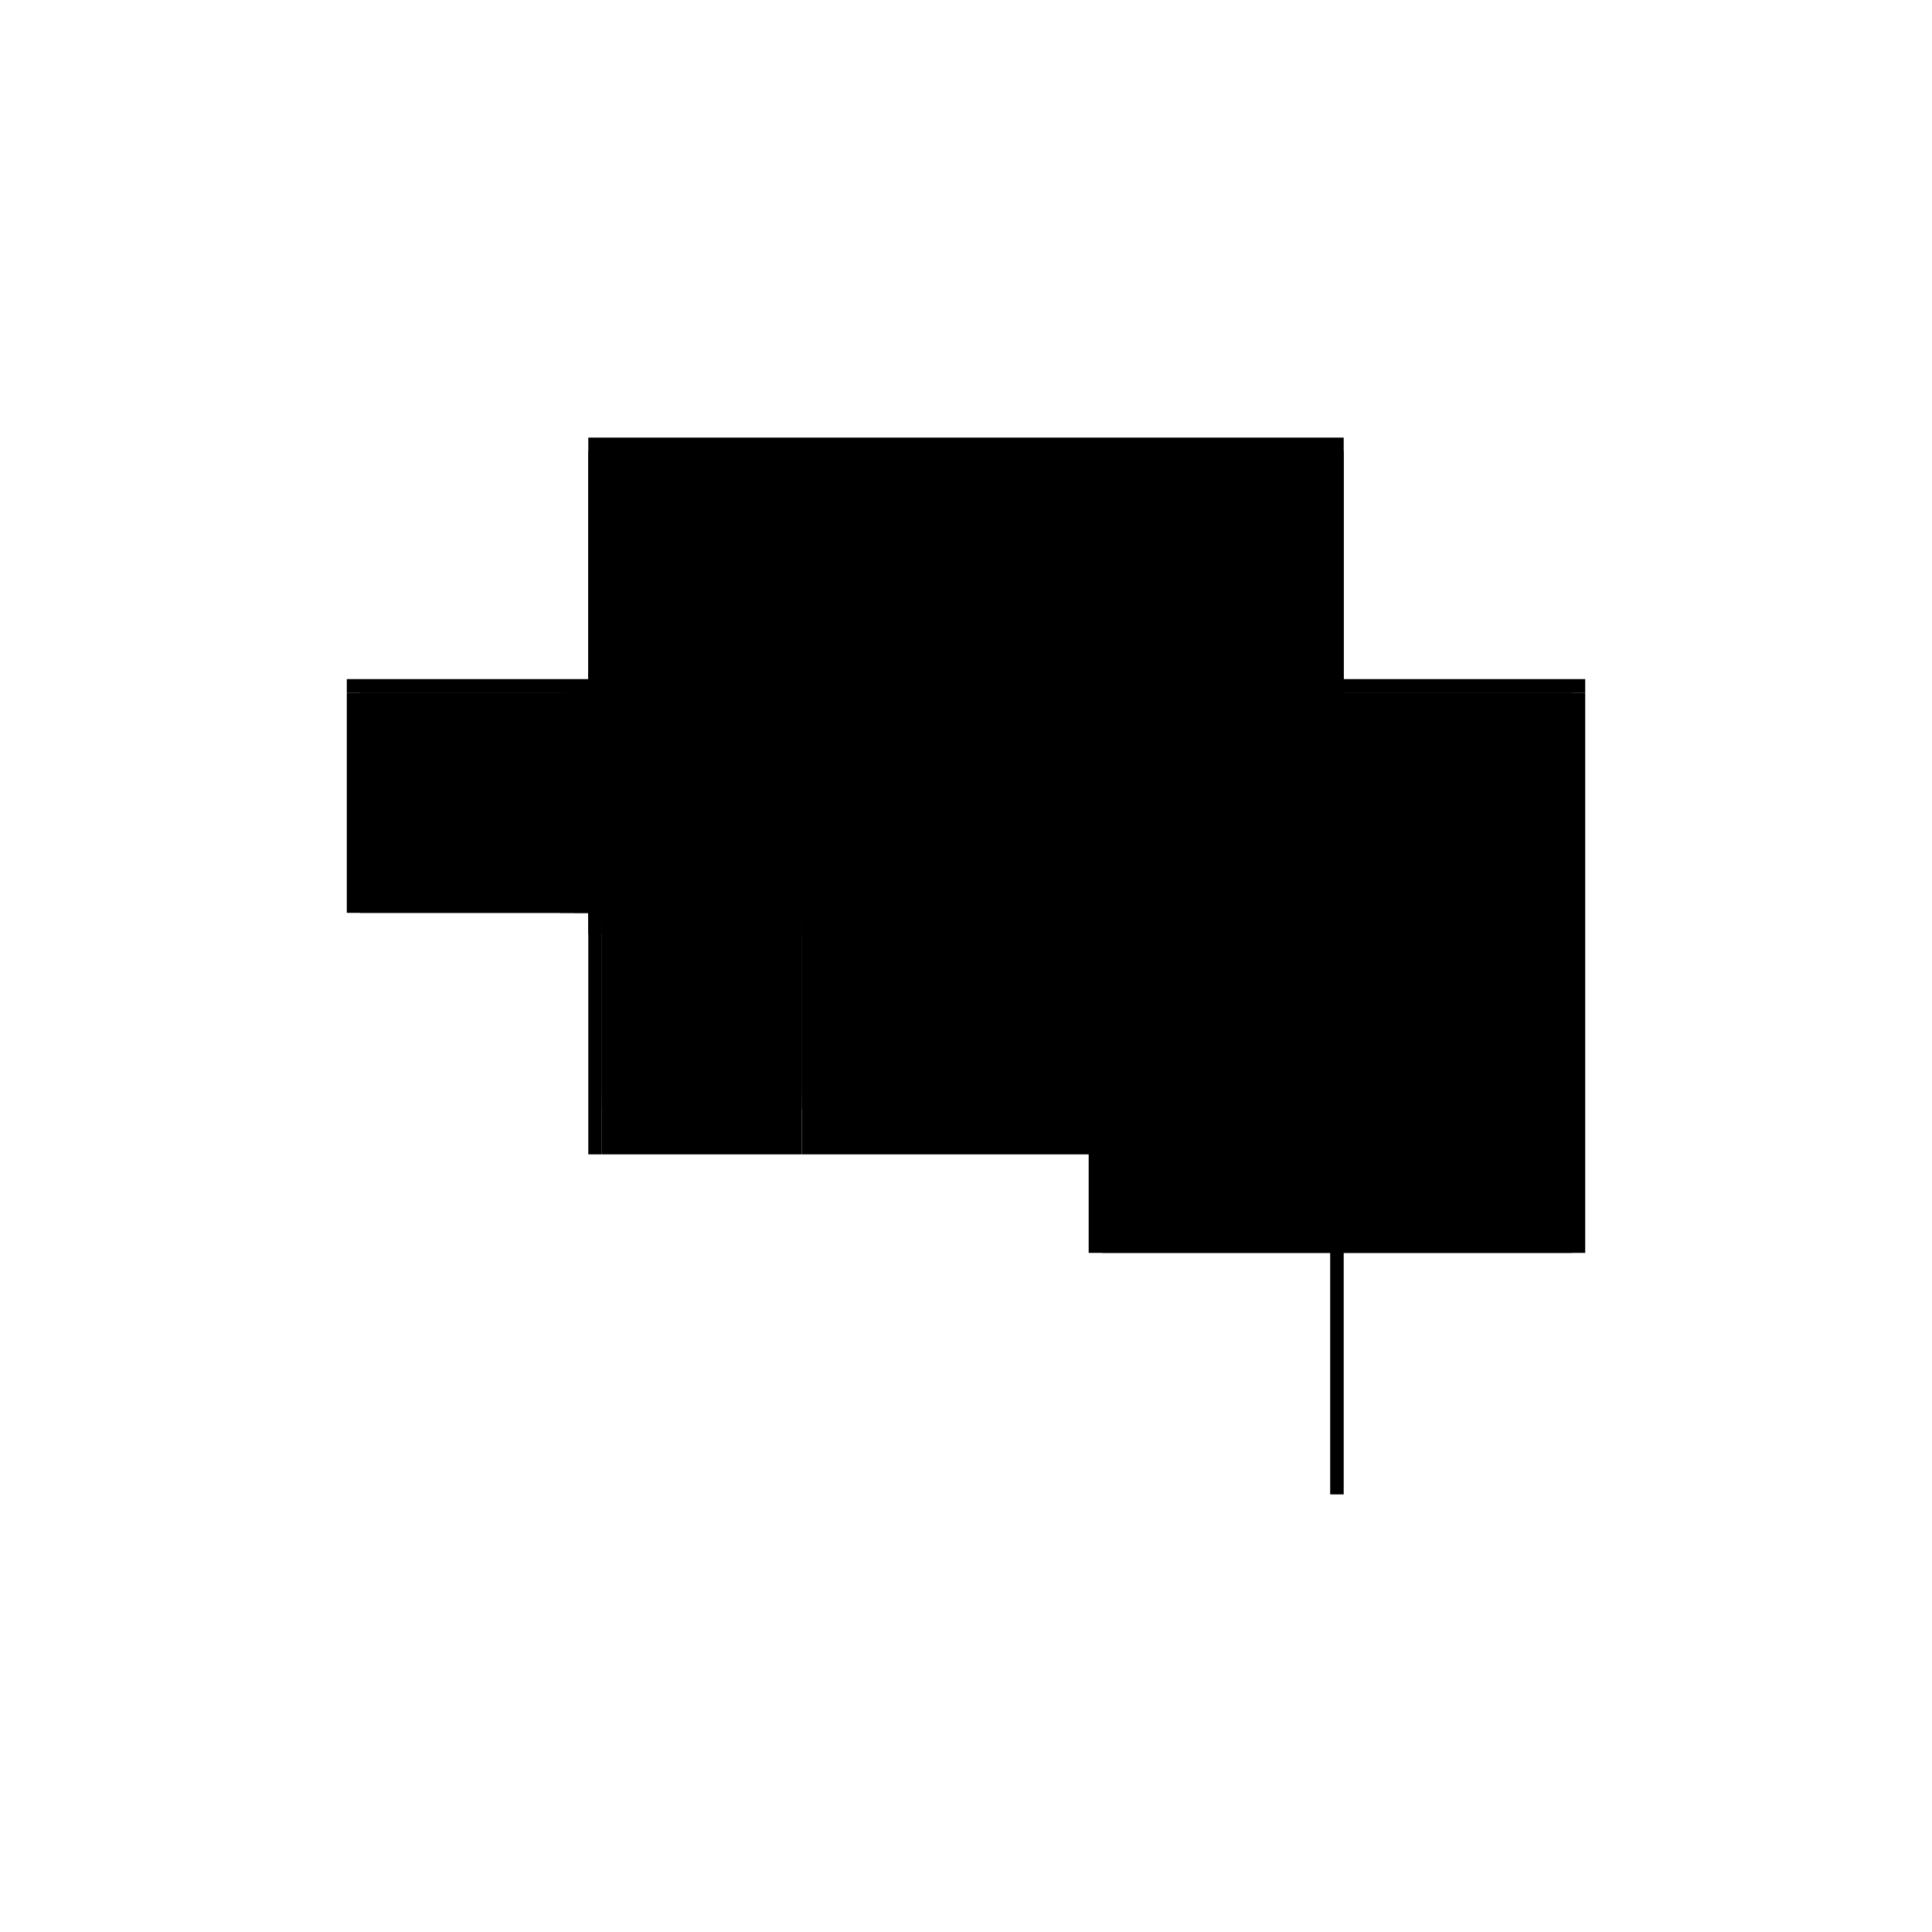 <?xml version="1.0" encoding="utf-8" ?>
<svg xmlns="http://www.w3.org/2000/svg" xmlns:ev="http://www.w3.org/2001/xml-events" xmlns:xlink="http://www.w3.org/1999/xlink" baseProfile="full" height="100%" version="1.1" viewBox="-1,-1,2,2" width="100%">
  <defs>
    <style type="text/css"><![CDATA[.vectorEffectClass {vector-effect: non-scaling-stroke;}]]></style>
  </defs>
  <line class="vectorEffectClass" fill="none" stroke="black" stroke-width="0.5" x1="-0.391" x2="0.391" y1="-0.297" y2="-0.297"/>
  <line class="vectorEffectClass" fill="none" stroke="black" stroke-width="0.5" x1="0.391" x2="0.391" y1="0.297" y2="-0.283"/>
  <line class="vectorEffectClass" fill="none" stroke="black" stroke-width="0.5" x1="-0.156" x2="0.377" y1="-0.283" y2="-0.283"/>
  <line class="vectorEffectClass" fill="none" stroke="black" stroke-width="0.5" x1="-0.156" x2="0.377" y1="-0.055" y2="-0.055"/>
  <line class="vectorEffectClass" fill="none" stroke="black" stroke-width="0.5" x1="-0.156" x2="0.377" y1="-0.177" y2="-0.177"/>
  <line class="vectorEffectClass" fill="none" stroke="black" stroke-width="0.5" x1="-0.156" x2="0.377" y1="-0.191" y2="-0.191"/>
  <line class="vectorEffectClass" fill="none" stroke="black" stroke-width="0.5" x1="0.377" x2="0.377" y1="0.297" y2="-0.055"/>
  <line class="vectorEffectClass" fill="none" stroke="black" stroke-width="0.5" x1="-0.391" x2="-0.391" y1="-0.055" y2="-0.283"/>
  <line class="vectorEffectClass" fill="none" stroke="black" stroke-width="0.5" x1="-0.377" x2="-0.17" y1="-0.283" y2="-0.283"/>
  <line class="vectorEffectClass" fill="none" stroke="black" stroke-width="0.5" x1="-0.377" x2="-0.17" y1="-0.102" y2="-0.102"/>
  <line class="vectorEffectClass" fill="none" stroke="black" stroke-width="0.5" x1="-0.377" x2="-0.17" y1="-0.116" y2="-0.116"/>
  <line class="vectorEffectClass" fill="none" stroke="black" stroke-width="0.5" x1="-0.377" x2="-0.17" y1="-0.055" y2="-0.055"/>
  <line class="vectorEffectClass" fill="none" stroke="black" stroke-width="0.5" x1="-0.377" x2="-0.377" y1="-0.116" y2="-0.283"/>
  <line class="vectorEffectClass" fill="none" stroke="black" stroke-width="0.5" x1="-0.17" x2="-0.17" y1="-0.116" y2="-0.283"/>
  <line class="vectorEffectClass" fill="none" stroke="black" stroke-width="0.5" x1="0.377" x2="0.377" y1="-0.055" y2="-0.177"/>
  <line class="vectorEffectClass" fill="none" stroke="black" stroke-width="0.5" x1="-0.156" x2="-0.156" y1="-0.055" y2="-0.177"/>
  <line class="vectorEffectClass" fill="none" stroke="black" stroke-width="0.5" x1="0.377" x2="0.377" y1="-0.191" y2="-0.283"/>
  <line class="vectorEffectClass" fill="none" stroke="black" stroke-width="0.5" x1="-0.156" x2="-0.156" y1="-0.191" y2="-0.283"/>
  <line class="vectorEffectClass" fill="none" stroke="black" stroke-width="0.5" x1="-0.377" x2="-0.377" y1="-0.055" y2="-0.102"/>
  <line class="vectorEffectClass" fill="none" stroke="black" stroke-width="0.5" x1="-0.17" x2="-0.17" y1="-0.055" y2="-0.102"/>
  <line class="vectorEffectClass" fill="none" stroke="black" stroke-width="0.5" x1="-0.391" x2="-0.391" y1="-0.283" y2="-0.297"/>
  <line class="vectorEffectClass" fill="none" stroke="black" stroke-width="0.5" x1="0.391" x2="0.391" y1="-0.283" y2="-0.297"/>
  <line class="vectorEffectClass" fill="none" stroke="black" stroke-width="0.5" x1="-0.391" x2="-0.377" y1="-0.283" y2="-0.283"/>
  <line class="vectorEffectClass" fill="none" stroke="black" stroke-width="0.5" x1="-0.17" x2="-0.156" y1="-0.283" y2="-0.283"/>
  <line class="vectorEffectClass" fill="none" stroke="black" stroke-width="0.5" x1="0.377" x2="0.391" y1="-0.283" y2="-0.283"/>
  <line class="vectorEffectClass" fill="none" stroke="black" stroke-width="0.5" x1="-0.377" x2="-0.377" y1="-0.102" y2="-0.116"/>
  <line class="vectorEffectClass" fill="none" stroke="black" stroke-width="0.5" x1="-0.391" x2="-0.377" y1="-0.055" y2="-0.055"/>
  <line class="vectorEffectClass" fill="none" stroke="black" stroke-width="0.5" x1="0.377" x2="0.377" y1="-0.177" y2="-0.191"/>
  <line class="vectorEffectClass" fill="none" stroke="black" stroke-width="0.5" x1="0.377" x2="0.391" y1="0.297" y2="0.297"/>
  <line class="vectorEffectClass" fill="none" stroke="black" stroke-width="0.5" x1="-0.17" x2="-0.156" y1="-0.055" y2="-0.055"/>
  <line class="vectorEffectClass" fill="none" stroke="black" stroke-width="0.5" x1="-0.17" x2="-0.17" y1="-0.102" y2="-0.116"/>
  <line class="vectorEffectClass" fill="none" stroke="black" stroke-width="0.5" x1="-0.156" x2="-0.156" y1="-0.177" y2="-0.191"/>
</svg>

